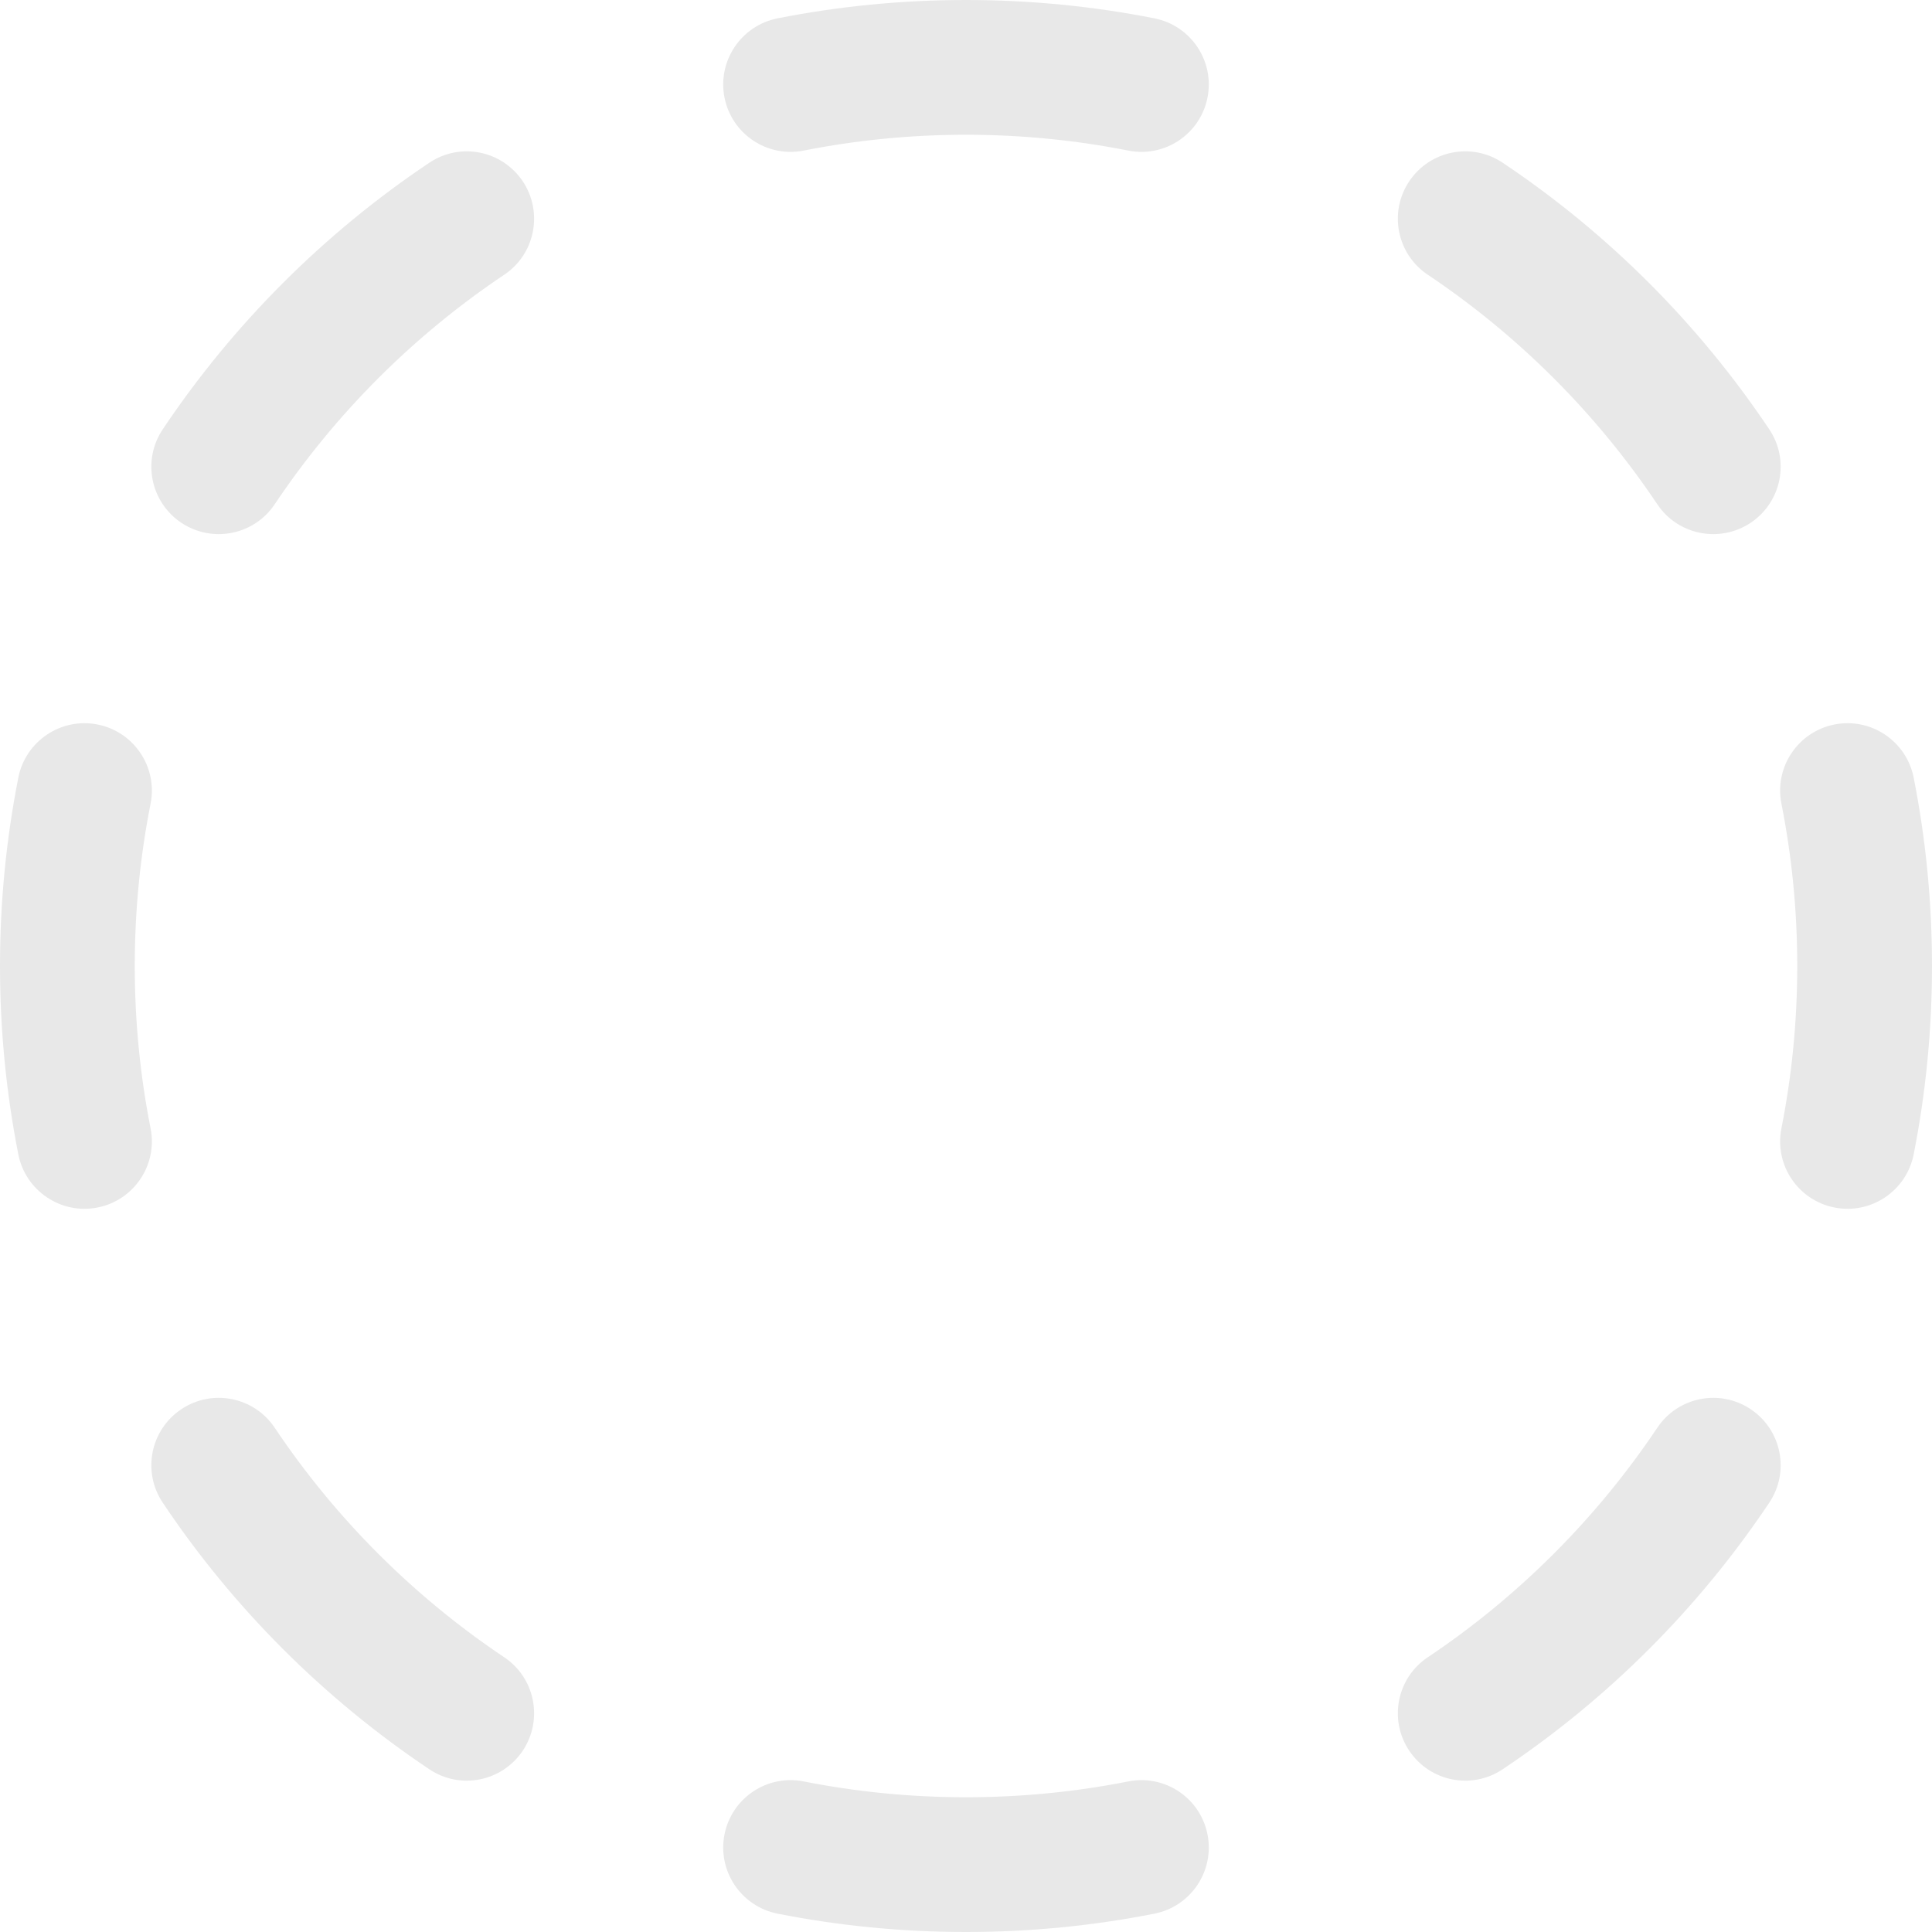 <svg width="16" height="16" viewBox="0 0 16 16" fill="none" xmlns="http://www.w3.org/2000/svg"> <path fill-rule="evenodd" clip-rule="evenodd" d="M6.439 0.152C6.945 0.052 7.466 0 8 0C8.534 0 9.055 0.052 9.561 0.152C9.863 0.212 10.06 0.506 10 0.808C9.94 1.111 9.646 1.307 9.344 1.247C8.91 1.161 8.46 1.116 8 1.116C7.54 1.116 7.09 1.161 6.656 1.247C6.354 1.307 6.06 1.111 6 0.808C5.94 0.506 6.137 0.212 6.439 0.152ZM11.671 1.501C11.842 1.245 12.189 1.176 12.445 1.348C13.318 1.932 14.068 2.683 14.652 3.555C14.824 3.811 14.755 4.157 14.499 4.329C14.243 4.5 13.896 4.432 13.725 4.176C13.222 3.425 12.575 2.778 11.824 2.275C11.568 2.104 11.499 1.757 11.671 1.501ZM4.329 1.501C4.5 1.757 4.432 2.104 4.176 2.275C3.425 2.778 2.778 3.425 2.275 4.176C2.104 4.432 1.757 4.5 1.501 4.329C1.245 4.157 1.176 3.811 1.348 3.555C1.932 2.683 2.683 1.932 3.555 1.348C3.811 1.176 4.157 1.245 4.329 1.501ZM0.808 6C1.111 6.06 1.307 6.354 1.247 6.656C1.161 7.09 1.116 7.54 1.116 8C1.116 8.46 1.161 8.91 1.247 9.344C1.307 9.646 1.111 9.94 0.808 10C0.506 10.06 0.212 9.863 0.152 9.561C0.052 9.055 0 8.534 0 8C0 7.466 0.052 6.945 0.152 6.439C0.212 6.137 0.506 5.94 0.808 6ZM15.192 6C15.494 5.94 15.788 6.137 15.848 6.439C15.948 6.945 16 7.466 16 8C16 8.534 15.948 9.055 15.848 9.561C15.788 9.863 15.494 10.06 15.192 10C14.889 9.94 14.693 9.646 14.753 9.344C14.839 8.91 14.884 8.46 14.884 8C14.884 7.54 14.839 7.09 14.753 6.656C14.693 6.354 14.889 6.06 15.192 6ZM14.499 11.671C14.755 11.842 14.824 12.189 14.652 12.445C14.068 13.318 13.318 14.068 12.445 14.652C12.189 14.824 11.842 14.755 11.671 14.499C11.499 14.243 11.568 13.896 11.824 13.725C12.575 13.222 13.222 12.575 13.725 11.824C13.896 11.568 14.243 11.499 14.499 11.671ZM1.501 11.671C1.757 11.499 2.104 11.568 2.275 11.824C2.778 12.575 3.425 13.222 4.176 13.725C4.432 13.896 4.5 14.243 4.329 14.499C4.157 14.755 3.811 14.824 3.555 14.652C2.683 14.068 1.932 13.318 1.348 12.445C1.176 12.189 1.245 11.842 1.501 11.671ZM6 15.192C6.06 14.889 6.354 14.693 6.656 14.753C7.09 14.839 7.54 14.884 8 14.884C8.46 14.884 8.91 14.839 9.344 14.753C9.646 14.693 9.94 14.889 10 15.192C10.06 15.494 9.863 15.788 9.561 15.848C9.055 15.948 8.534 16 8 16C7.466 16 6.945 15.948 6.439 15.848C6.137 15.788 5.94 15.494 6 15.192Z" fill="#E8E8E8"/> </svg>